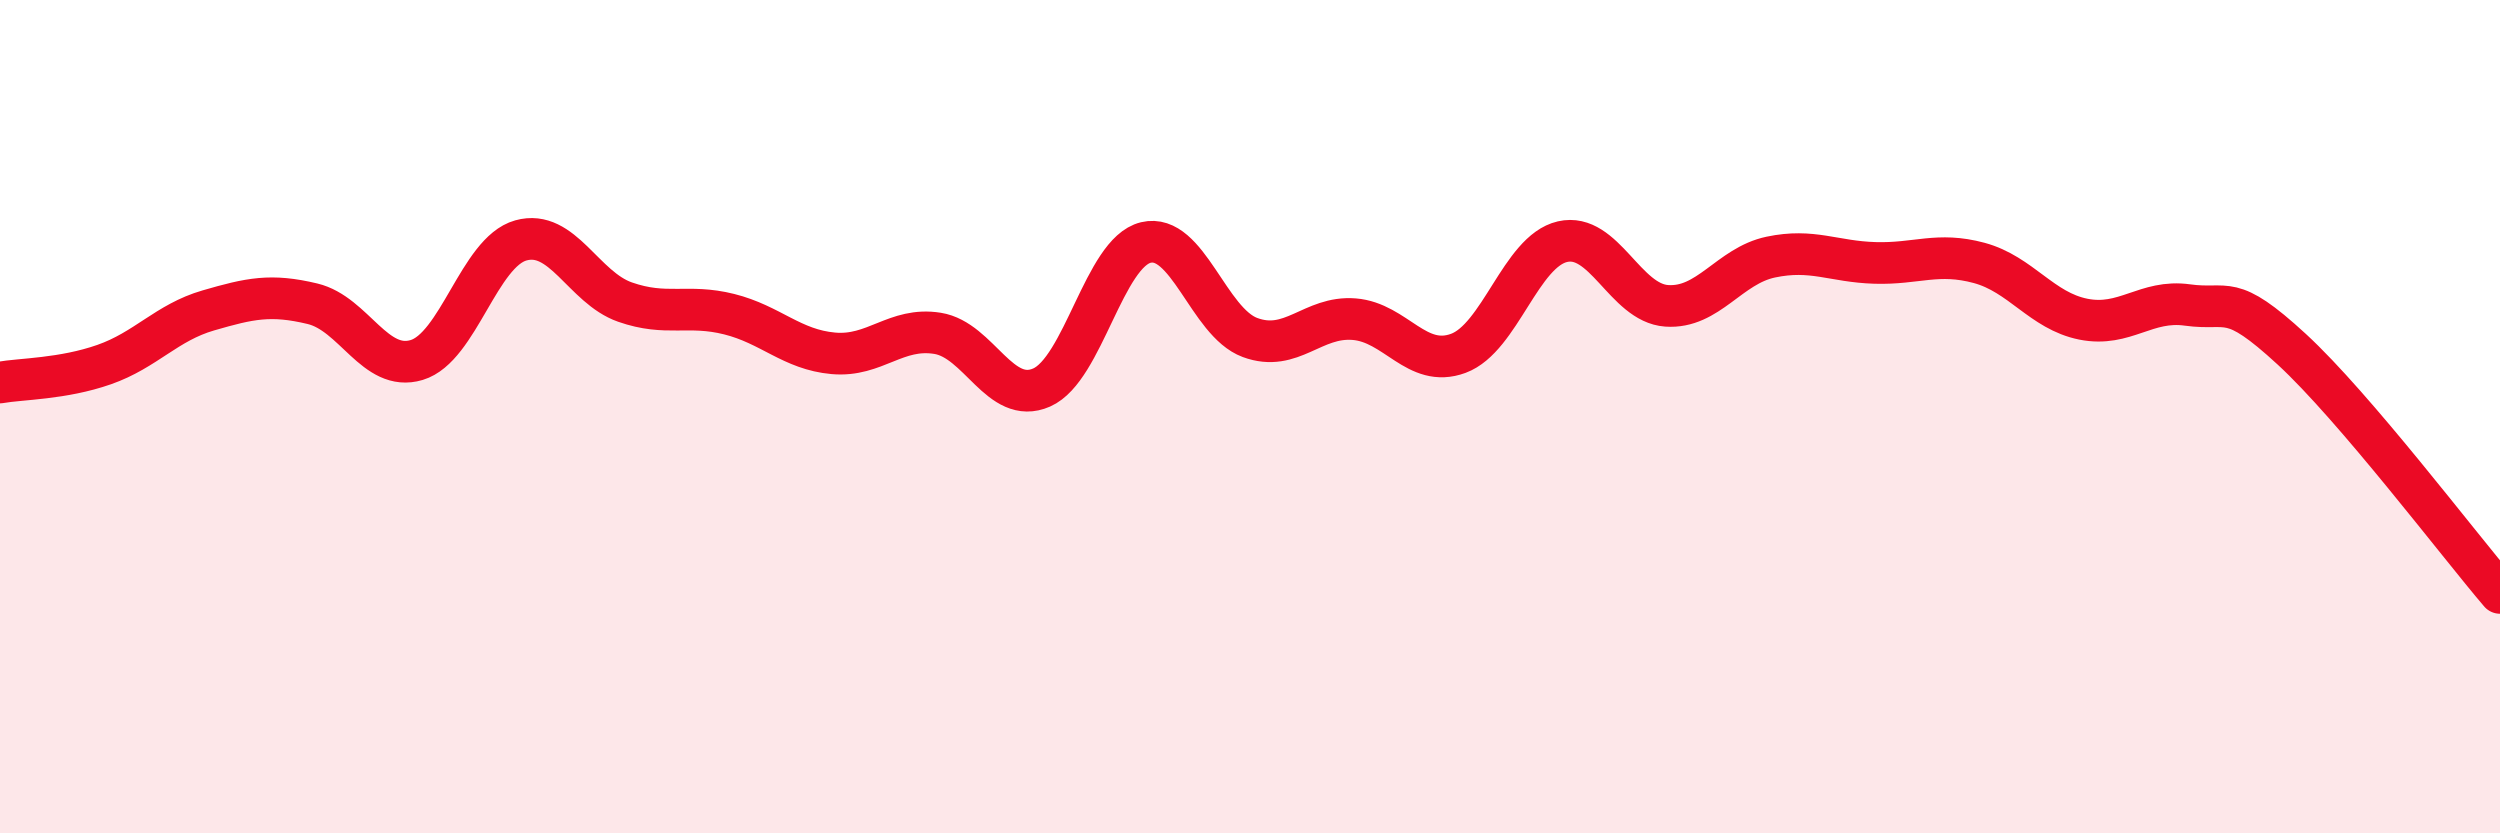 
    <svg width="60" height="20" viewBox="0 0 60 20" xmlns="http://www.w3.org/2000/svg">
      <path
        d="M 0,9.18 C 0.5,9.09 1.5,9.1 2.5,8.75 C 3.5,8.4 4,7.74 5,7.45 C 6,7.16 6.5,7.05 7.5,7.29 C 8.5,7.53 9,8.94 10,8.64 C 11,8.34 11.5,6.05 12.5,5.77 C 13.5,5.49 14,6.9 15,7.25 C 16,7.6 16.5,7.29 17.5,7.54 C 18.5,7.79 19,8.39 20,8.48 C 21,8.57 21.5,7.84 22.5,8 C 23.5,8.16 24,9.74 25,9.3 C 26,8.86 26.5,6.06 27.5,5.82 C 28.5,5.58 29,7.73 30,8.1 C 31,8.47 31.5,7.58 32.5,7.66 C 33.5,7.74 34,8.85 35,8.48 C 36,8.11 36.5,6.03 37.5,5.8 C 38.5,5.57 39,7.27 40,7.34 C 41,7.41 41.5,6.38 42.5,6.17 C 43.5,5.96 44,6.28 45,6.31 C 46,6.34 46.5,6.04 47.5,6.31 C 48.5,6.58 49,7.46 50,7.66 C 51,7.86 51.5,7.18 52.5,7.32 C 53.5,7.46 53.5,7 55,8.38 C 56.5,9.76 59,13.06 60,14.23L60 20L0 20Z"
        fill="#EB0A25"
        opacity="0.1"
        stroke-linecap="round"
        stroke-linejoin="round"
      />
      <path
        d="M 0,9.18 C 0.5,9.09 1.5,9.1 2.5,8.75 C 3.5,8.4 4,7.74 5,7.45 C 6,7.16 6.5,7.05 7.5,7.29 C 8.5,7.53 9,8.94 10,8.64 C 11,8.34 11.5,6.05 12.5,5.77 C 13.5,5.49 14,6.9 15,7.25 C 16,7.6 16.5,7.29 17.5,7.54 C 18.5,7.79 19,8.39 20,8.48 C 21,8.57 21.5,7.84 22.5,8 C 23.5,8.16 24,9.74 25,9.3 C 26,8.86 26.5,6.06 27.5,5.82 C 28.5,5.58 29,7.73 30,8.1 C 31,8.47 31.5,7.58 32.5,7.66 C 33.5,7.74 34,8.85 35,8.48 C 36,8.11 36.5,6.03 37.5,5.8 C 38.5,5.57 39,7.27 40,7.34 C 41,7.41 41.5,6.38 42.5,6.17 C 43.5,5.96 44,6.28 45,6.31 C 46,6.34 46.5,6.04 47.5,6.31 C 48.5,6.58 49,7.46 50,7.66 C 51,7.86 51.5,7.18 52.5,7.32 C 53.5,7.46 53.5,7 55,8.38 C 56.5,9.76 59,13.06 60,14.23"
        stroke="#EB0A25"
        stroke-width="1"
        fill="none"
        stroke-linecap="round"
        stroke-linejoin="round"
      />
    </svg>
  